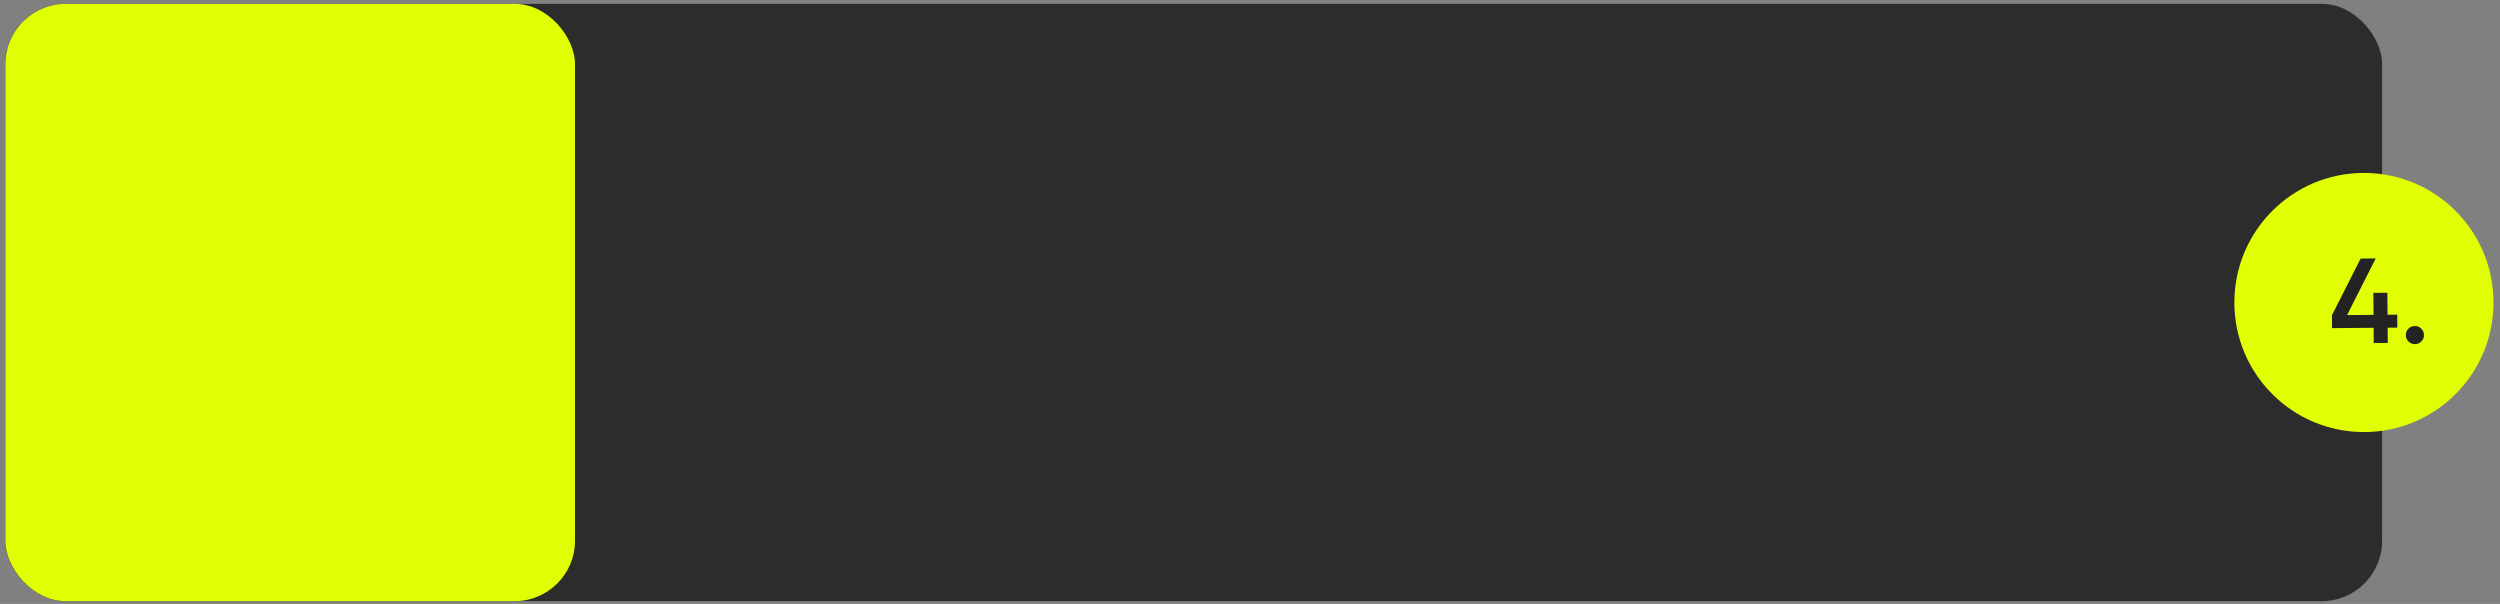<?xml version="1.0" encoding="UTF-8"?> <svg xmlns="http://www.w3.org/2000/svg" width="356" height="86" viewBox="0 0 356 86" fill="none"><rect x="0" y="0" width="356" height="86" fill="#808080" stroke="none"/><rect x="0.73" y="0.546" width="338.485" height="85.059" rx="8.602" fill="#2C2C2C"></rect><rect x="0.759" y="0.546" width="81.122" height="85.059" rx="8.602" fill="#E0FF03"></rect><circle cx="336.624" cy="43.075" r="18.451" fill="#E0FF03"></circle><path d="M339.985 44.822L341.361 44.811L341.376 46.652L340 46.663L340.017 48.831L338.022 48.847L338.004 46.679L332.086 46.726L332.071 44.886L336.153 36.819L338.304 36.801L334.222 44.868L337.989 44.838L337.964 41.707L339.96 41.691L339.985 44.822ZM343.87 46.426C344.226 46.423 344.531 46.547 344.785 46.797C345.039 47.047 345.168 47.35 345.171 47.706C345.174 48.061 345.05 48.366 344.8 48.62C344.549 48.875 344.246 49.003 343.891 49.006C343.535 49.009 343.23 48.885 342.976 48.635C342.722 48.385 342.593 48.082 342.59 47.726C342.587 47.371 342.705 47.066 342.944 46.812C343.195 46.557 343.503 46.429 343.87 46.426Z" fill="#232323"></path></svg> 